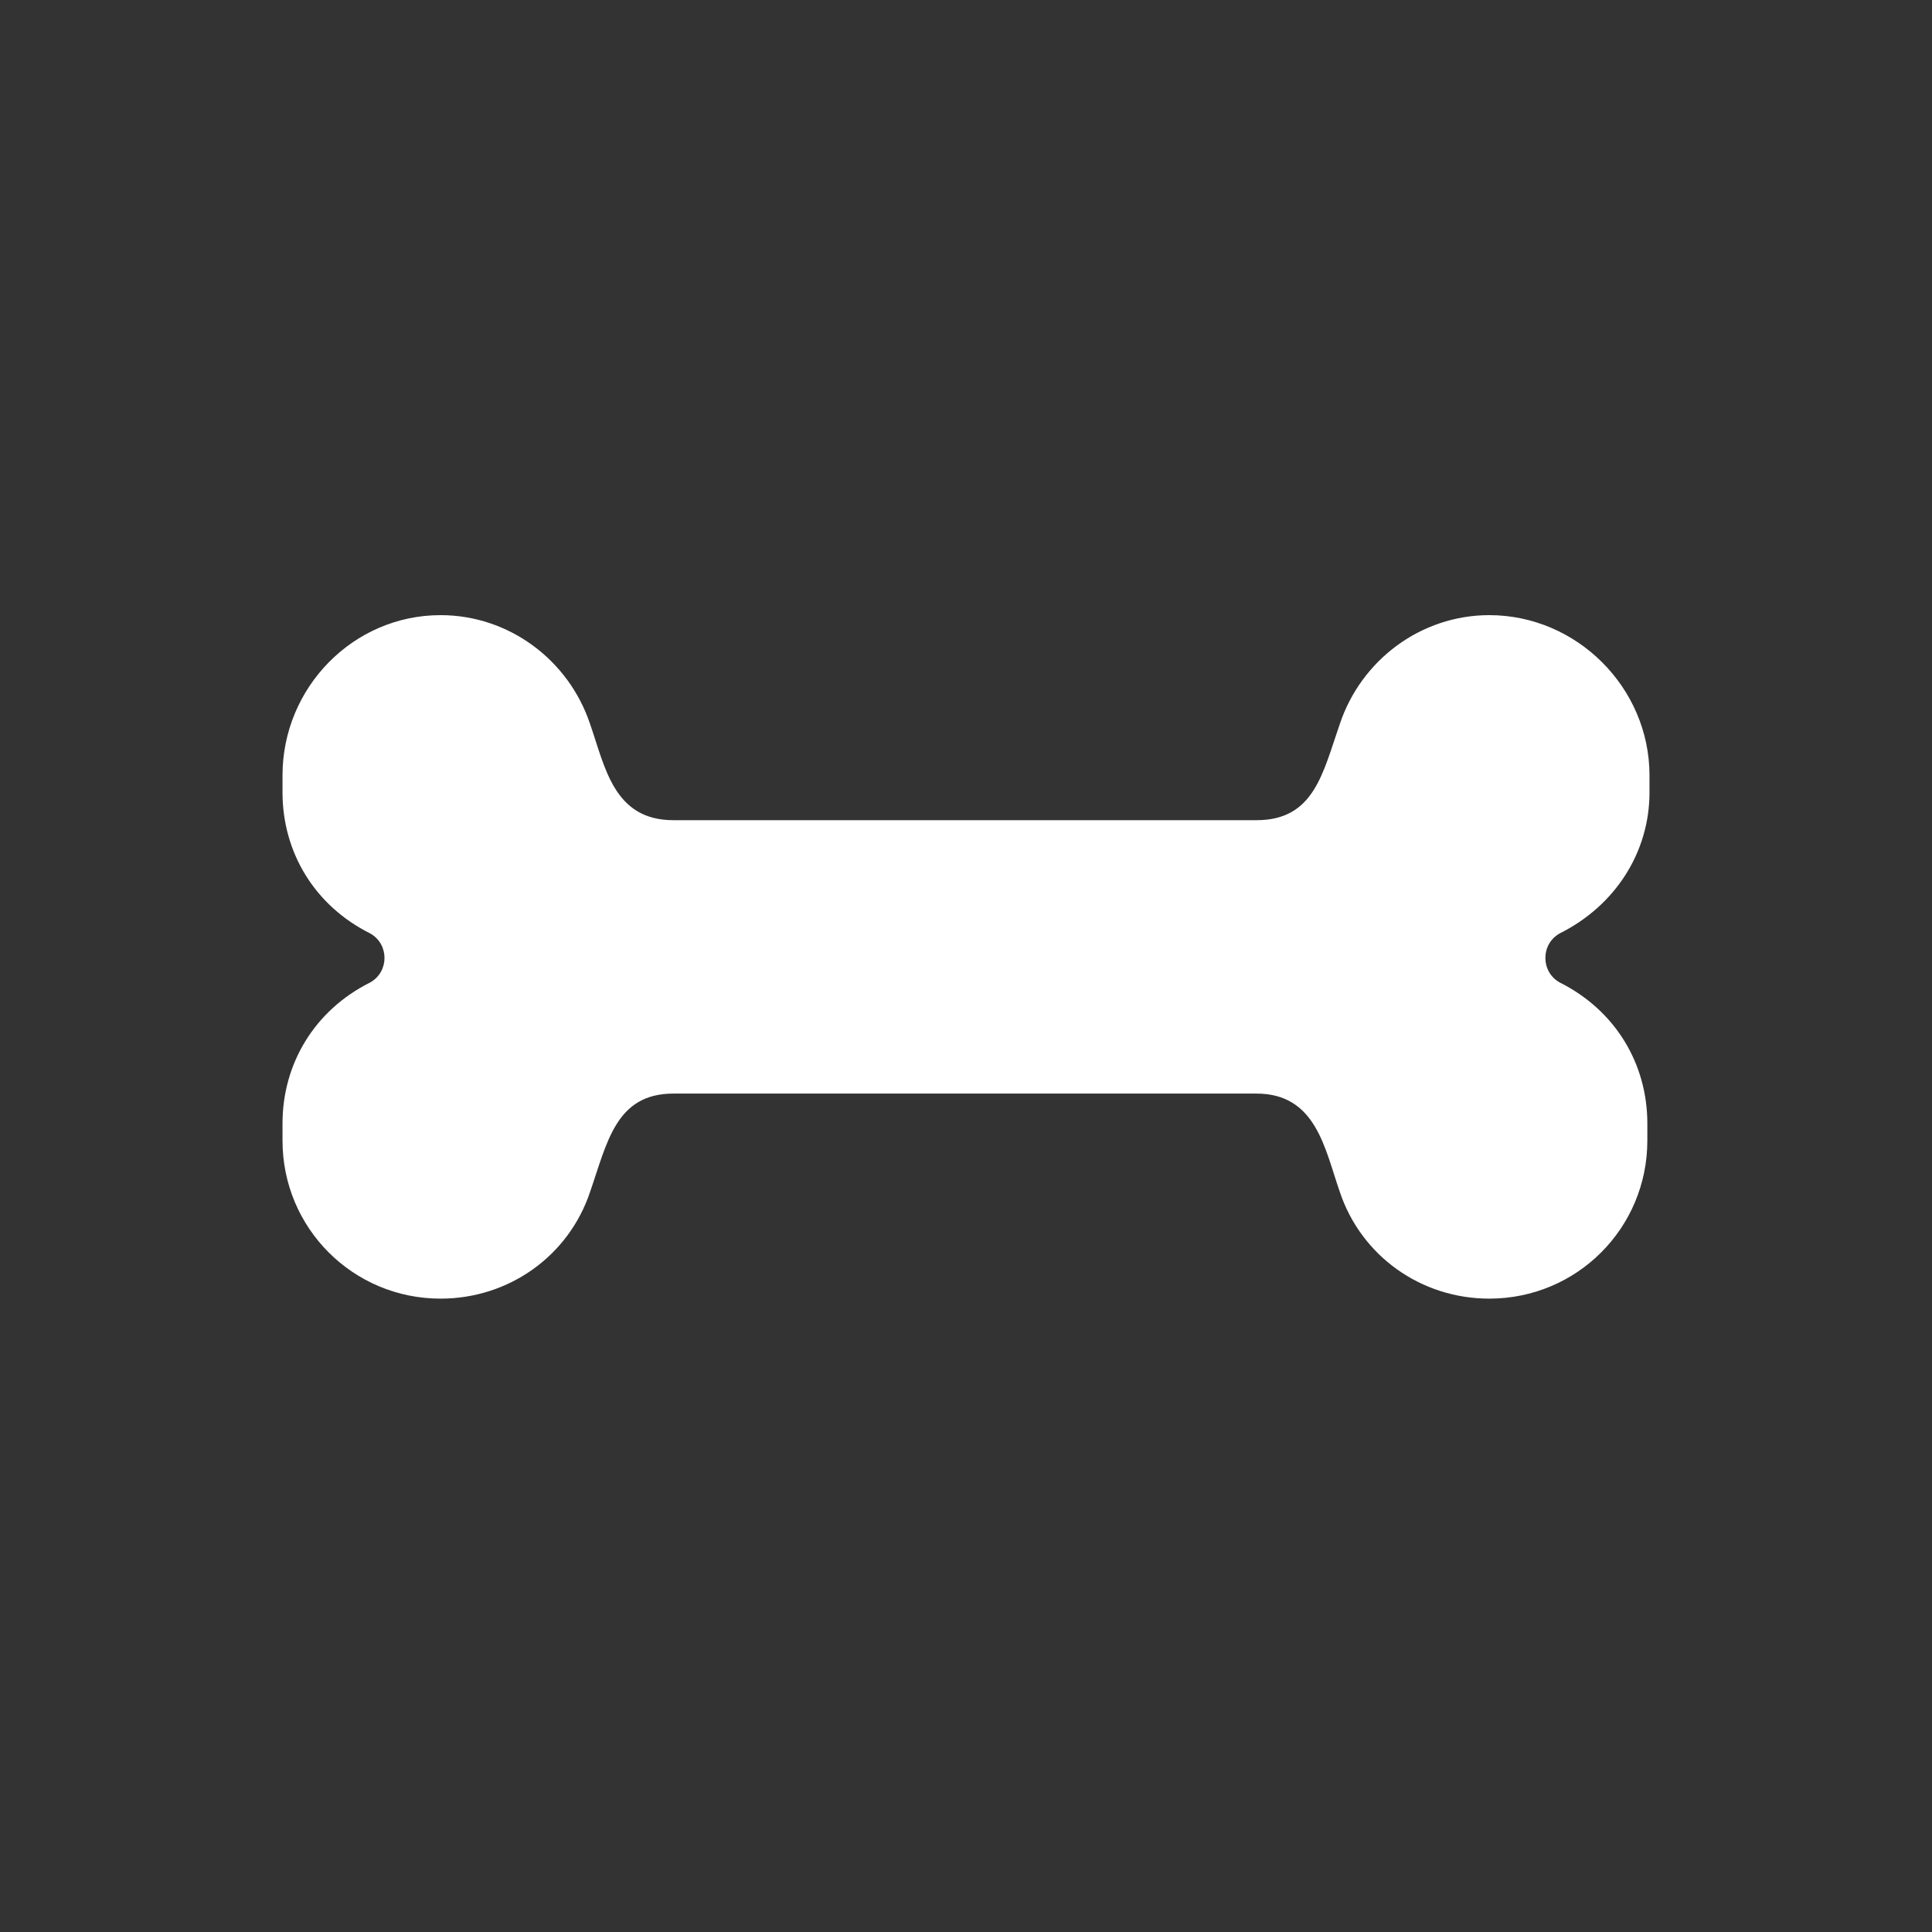<svg width="53" height="53" viewBox="0 0 53 53" fill="none" xmlns="http://www.w3.org/2000/svg">
<rect x="0" y="0" width="53" height="53" fill="#333333" stroke="none"/>
<g clip-path="url(#clip0_217_11057)">
<path d="M42.789 25.605C44.312 24.844 45.25 23.379 45.25 21.738V21.27C45.25 18.867 43.258 16.875 40.855 16.875C38.98 16.875 37.34 18.105 36.754 19.863C36.285 21.211 36.051 22.5 34.469 22.5H18.473C16.832 22.5 16.598 21.035 16.188 19.863C15.602 18.105 13.961 16.875 12.086 16.875C9.684 16.875 7.75 18.867 7.75 21.27V21.738C7.75 23.379 8.629 24.844 10.152 25.605C10.68 25.898 10.68 26.66 10.152 26.953C8.629 27.715 7.75 29.18 7.75 30.82V31.289C7.75 33.691 9.684 35.625 12.086 35.625C13.961 35.625 15.602 34.453 16.188 32.695C16.656 31.348 16.891 30 18.473 30H34.469C36.109 30 36.344 31.523 36.754 32.695C37.34 34.453 38.98 35.625 40.855 35.625C43.258 35.625 45.191 33.691 45.191 31.289V30.82C45.191 29.18 44.312 27.715 42.789 26.953C42.262 26.66 42.262 25.898 42.789 25.605Z" fill="white"/>
</g>
<defs>
<clipPath id="clip0_217_11057">
<rect width="53" height="53" fill="white"/>
</clipPath>
</defs>
</svg>
